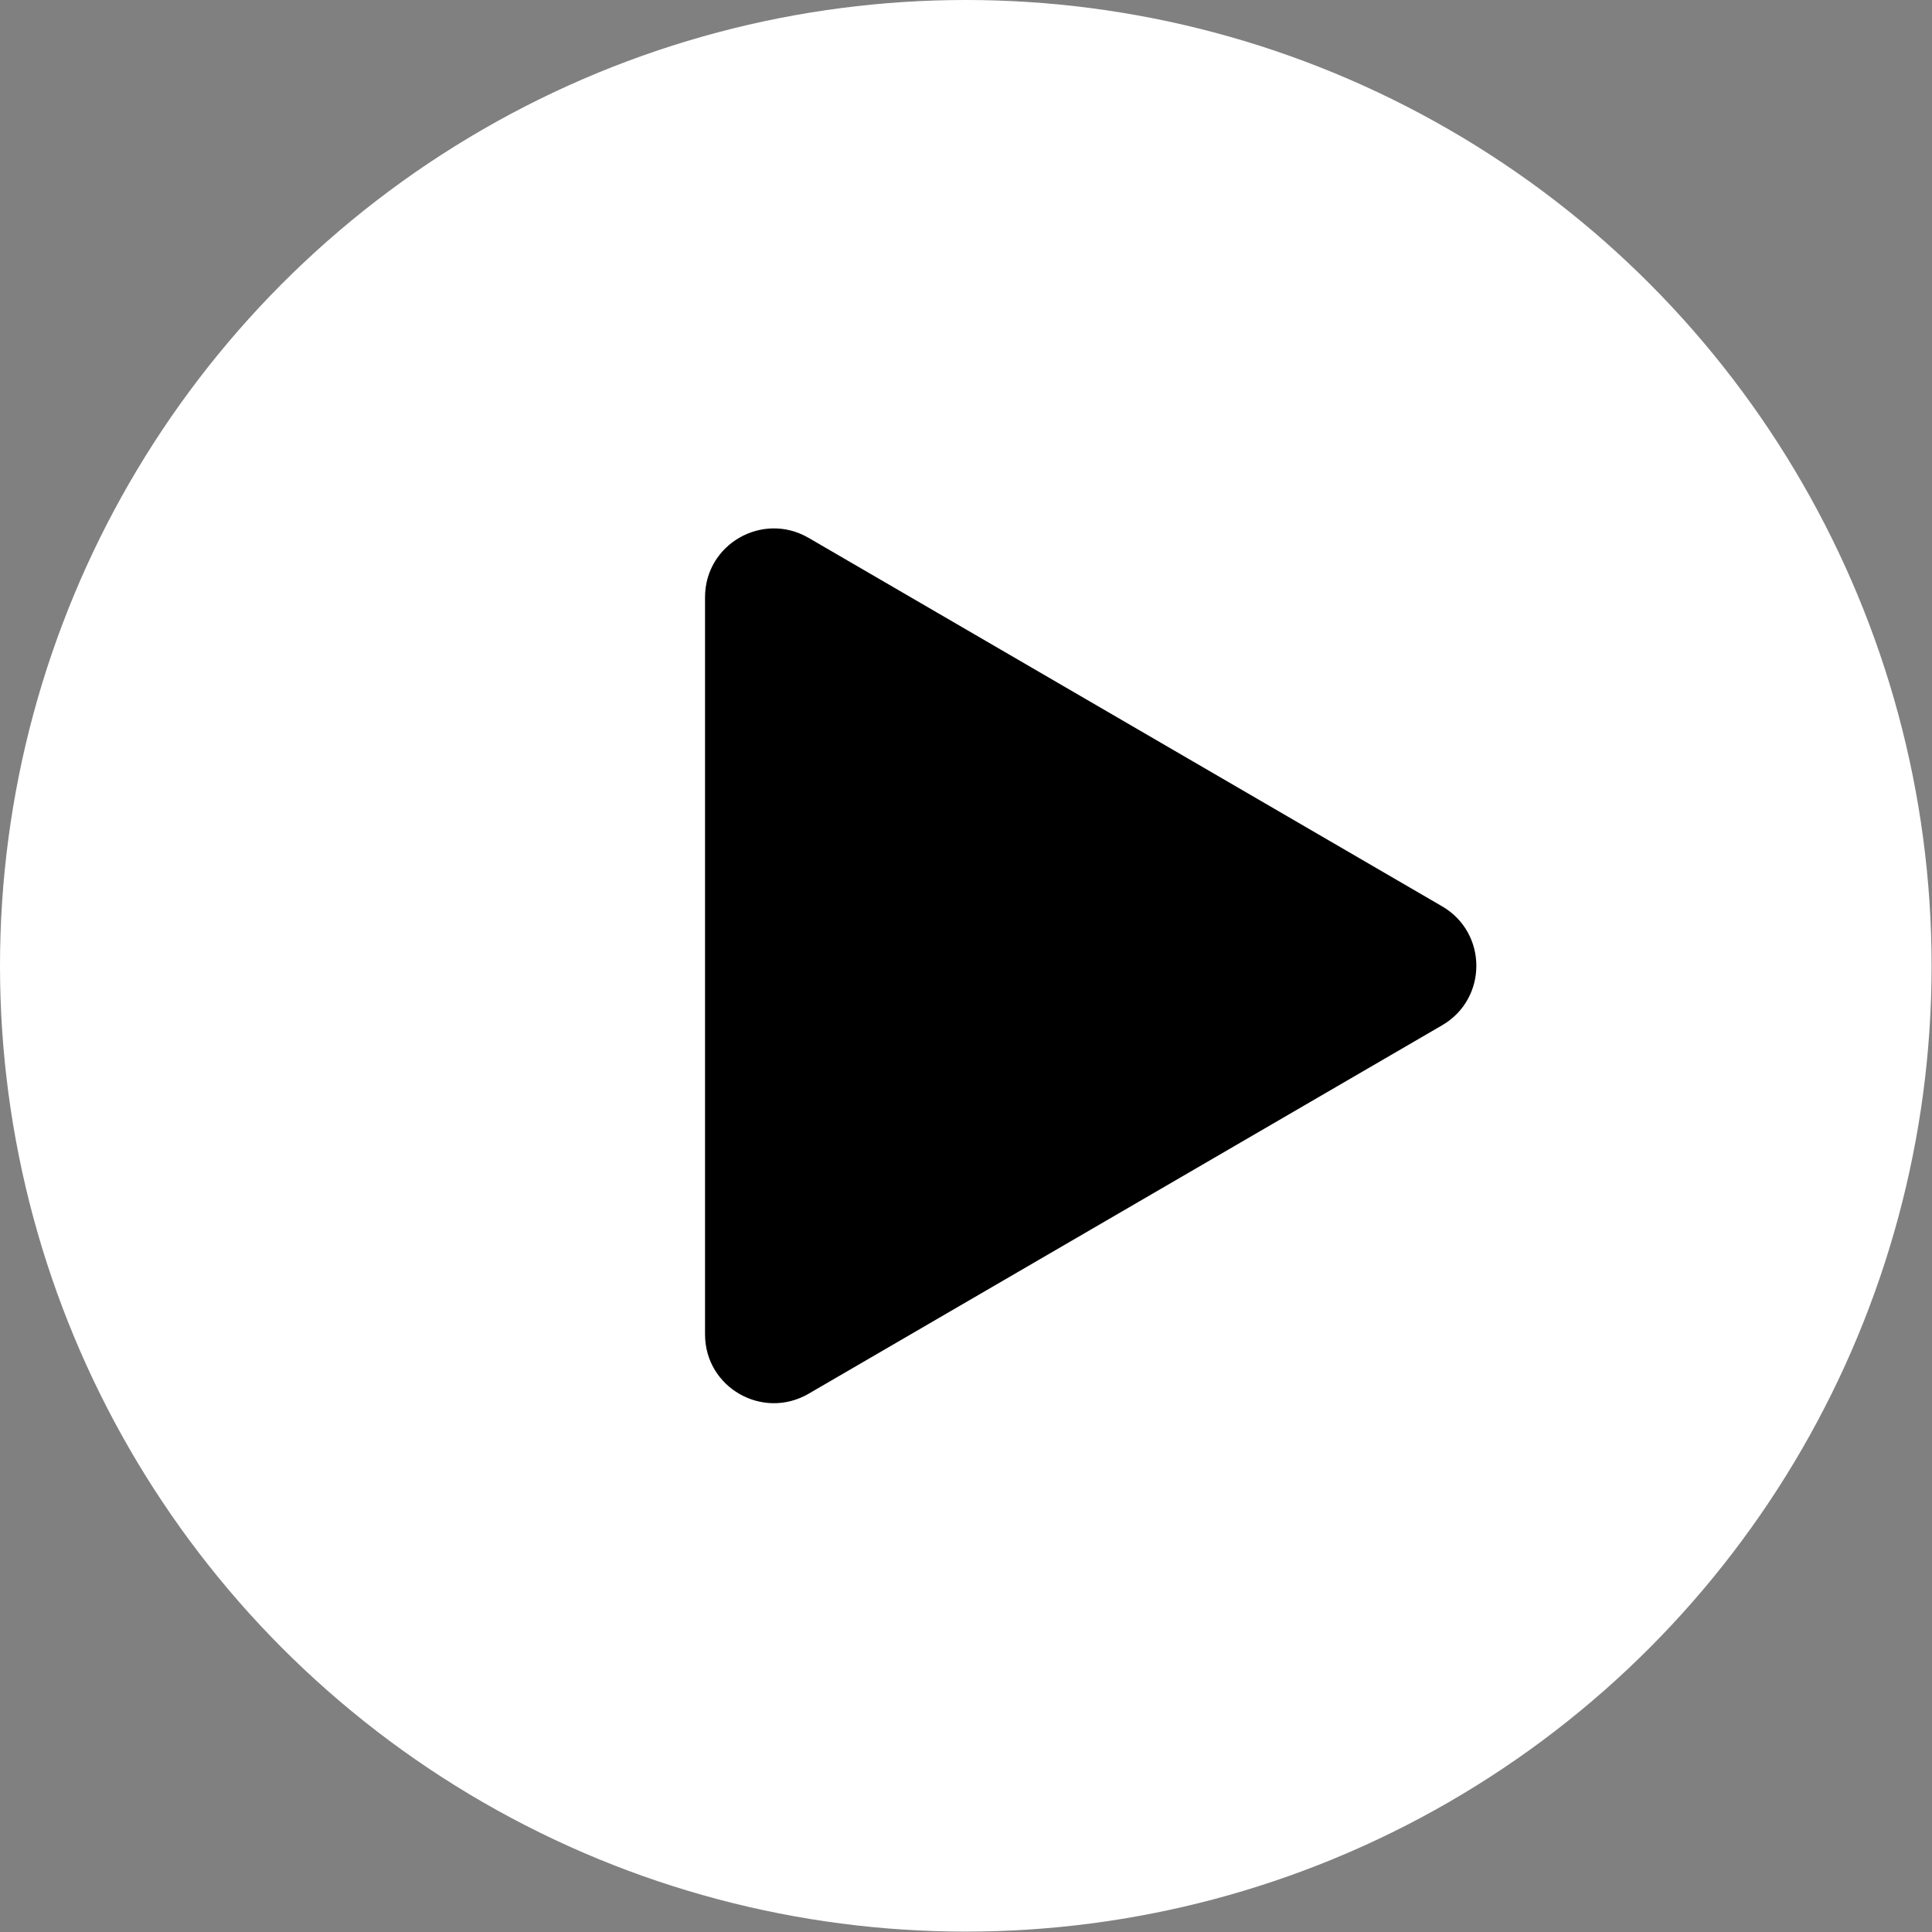<?xml version="1.0" encoding="UTF-8"?>
<svg id="_レイヤー_2" data-name="レイヤー 2" xmlns="http://www.w3.org/2000/svg" viewBox="0 0 48.75 48.75">
  <rect x="0" y="0" width="48.75" height="48.75" fill="#808080" stroke="none"/>
  <defs>
    <style>
      .cls-1 {
        fill: #fff;
      }
    </style>
  </defs>
  <g id="_レイヤー_1-2" data-name="レイヤー 1">
    <g>
      <circle class="cls-1" cx="24.37" cy="24.37" r="24.37"/>
      <path d="M17.79,15.07v18.6c0,1.34,1.45,2.17,2.61,1.5l15.99-9.3c1.15-.67,1.15-2.33,0-3l-15.99-9.3c-1.16-.67-2.61.16-2.61,1.5Z"/>
    </g>
  </g>
</svg>